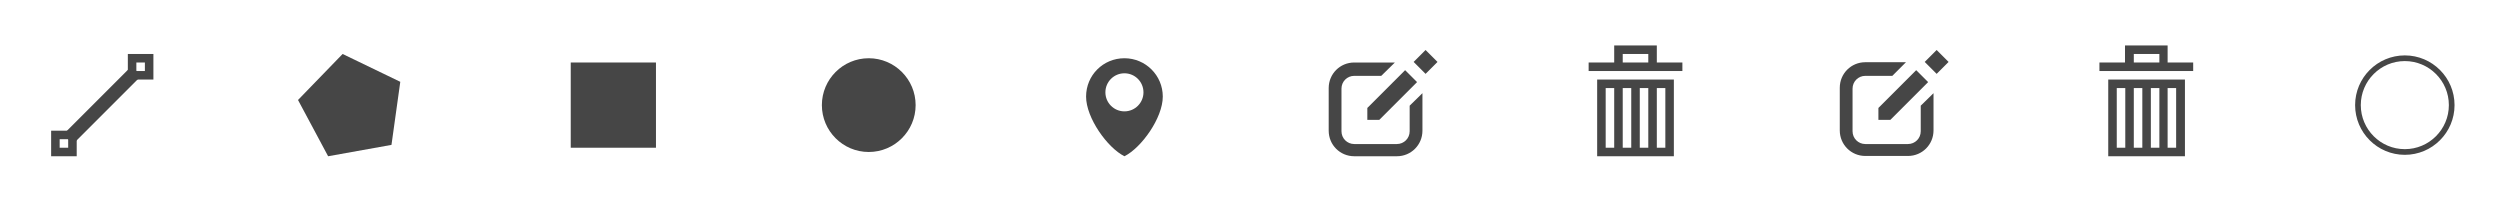 <svg enable-background="new 0 0 880 73.9" viewBox="0 0 880 73.9" xmlns="http://www.w3.org/2000/svg"><g fill="#464646"><path d="m18 46v9h9v-9zm6 6h-3v-3h3z"/><path d="m45 19v9h9v-9zm6 6h-3v-3h3z"/><path d="m25.7 50.7-3.4-3.4 24-24 3.4 3.4z"/><path d="m140.9 28.8-3.1 22.2-22.3 4-10.6-19.8 15.7-16.2z"/><path d="m200.9 22h30v30h-30z"/><path d="m322.3 37c0 9.1-7.4 16.5-16.5 16.5s-16.5-7.4-16.5-16.5 7.4-16.5 16.5-16.5 16.5 7.4 16.5 16.5z"/><path d="m395.8 20.5c-7.5 0-13.5 6-13.5 13.5s7.5 18 13.5 21c6-3 13.5-13.5 13.5-21s-6.1-13.5-13.5-13.5zm0 18.7c-3.7 0-6.7-3-6.7-6.7s3-6.7 6.7-6.7 6.7 3 6.7 6.7-3 6.7-6.7 6.7z"/><path d="m496.2 37.2v.6 8.4c0 2.5-2 4.5-4.5 4.5h-15c-2.5 0-4.5-2-4.5-4.5v-15c0-2.5 2-4.5 4.5-4.5h9.5l4.8-4.7h-14.3c-5 0-9 4-9 9v15c0 5 4 9 9 9h15c5 0 9-4 9-9v-13.2z"/><path d="m498.8 28.9-13.3 13.3h-4.2v-4.2l13.3-13.3z"/><path d="m501.8 26-4.2-4.2 4.2-4.2 4.2 4.2z"/><path d="m562.2 55h27v-27h-27zm21-24h3v21h-3zm-6 0h3v21h-3zm-6 0h3v21h-3zm-6 0h3v21h-3z"/><path d="m583.2 22v-6h-15v6h-9v3h33v-3zm-3 0h-9v-3h9z"/><g transform="translate(120)"><path d="m556.1 37.2v.6 8.4c0 2.5-2 4.5-4.5 4.5h-15c-2.5 0-4.5-2-4.5-4.5v-15c0-2.5 2-4.5 4.5-4.5h9.5l4.8-4.8h-14.3c-5 0-9 4-9 9v15c0 5 4 9 9 9h15c5 0 9-4 9-9v-13.1z"/><path d="m558.7 28.9-13.3 13.3h-4.2v-4.2l13.3-13.3z"/><path d="m561.7 26-4.2-4.2 4.2-4.2 4.2 4.2z"/></g><g transform="translate(120)"><path d="m622.1 55h27v-27h-27zm20.9-24h3v21h-3zm-5.9 0h3v21h-3zm-6 0h3v21h-3zm-6 0h3v21h-3z"/><path d="m643 22v-6h-15v6h-9v3h33v-3zm-2.9 0h-9v-3h9z"/></g></g><path d="m863 37c0 9.1-7.4 16.5-16.5 16.5s-16.5-7.4-16.5-16.5 7.4-16.5 16.5-16.5 16.5 7.4 16.5 16.5z" fill="none" stroke="#464646" stroke-width="2"/></svg>